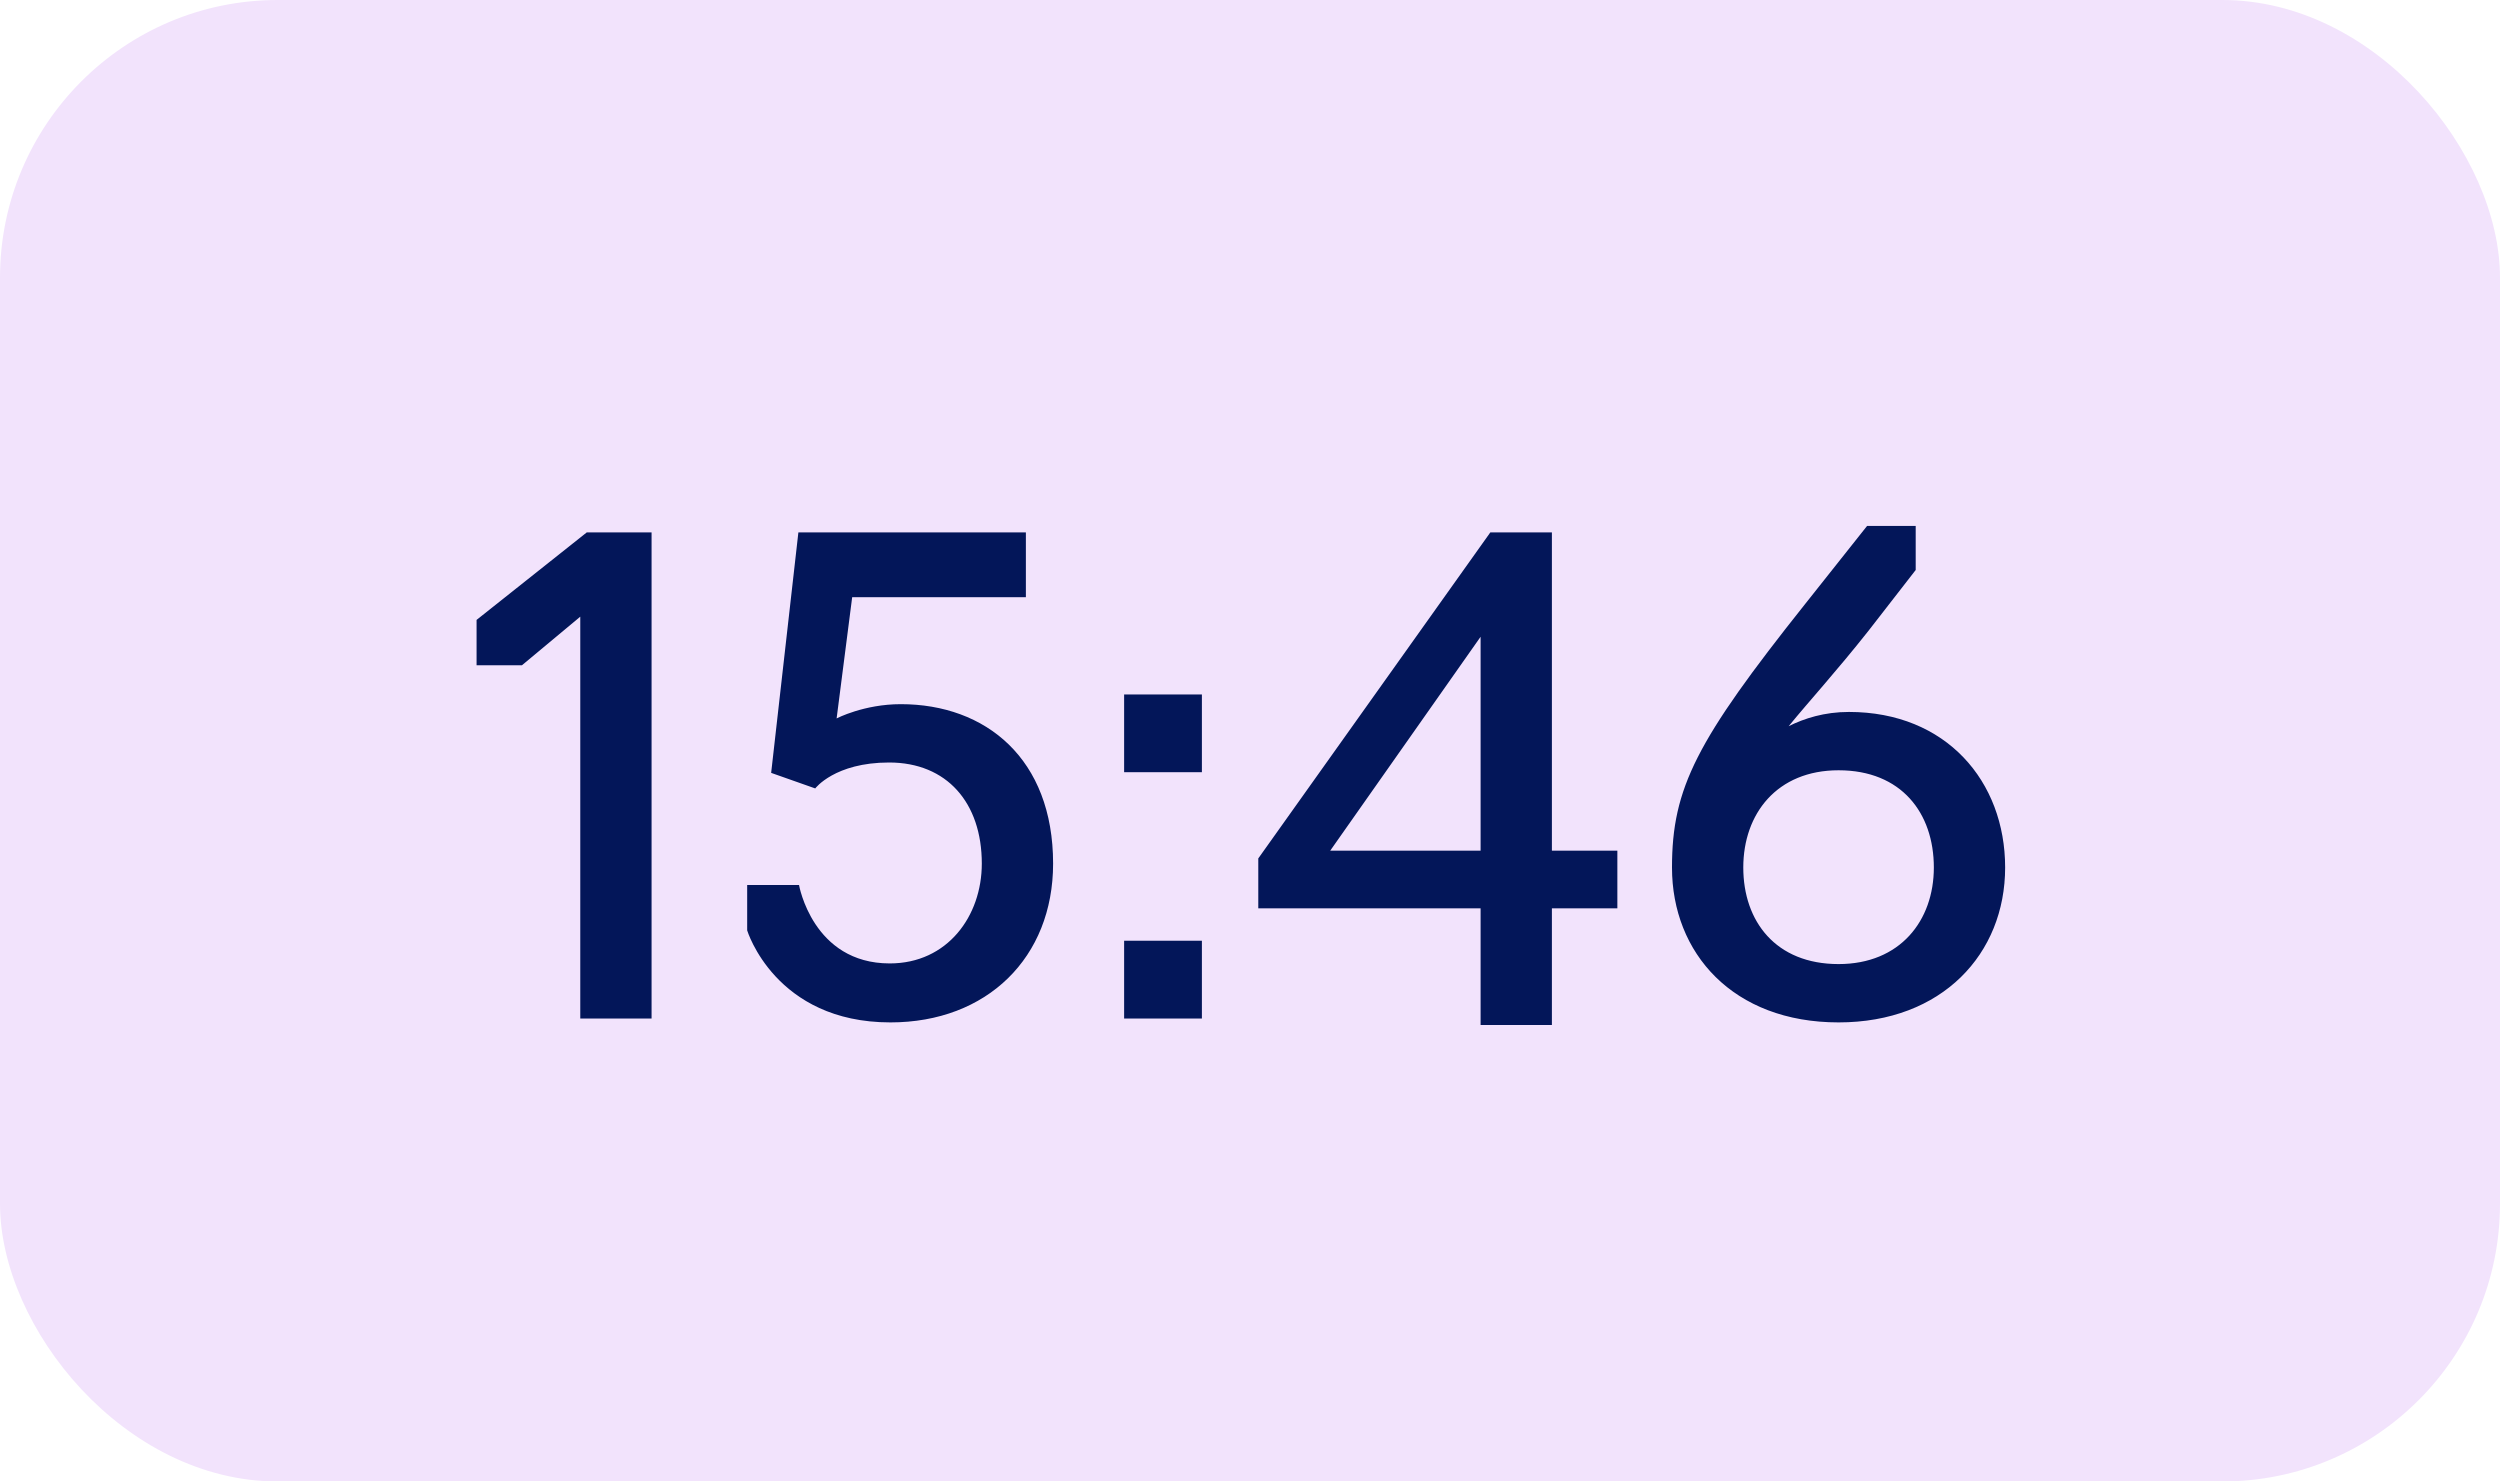 <?xml version="1.0" encoding="UTF-8"?> <svg xmlns="http://www.w3.org/2000/svg" width="54" height="32" viewBox="0 0 54 32" fill="none"><rect width="54" height="32" rx="6" fill="#F2E3FC"></rect><path d="M12.534 22V13.32L11.274 14.37H10.294V13.39L12.674 11.5H14.074V22H12.534ZM19.233 22.084C16.741 22.084 16.139 20.096 16.139 20.096V19.116H17.259C17.259 19.116 17.553 20.81 19.219 20.81C20.465 20.81 21.207 19.788 21.207 18.654C21.207 17.338 20.451 16.47 19.205 16.47C18.029 16.47 17.609 17.03 17.609 17.03L16.657 16.694L17.245 11.5H22.159V12.9H18.407L18.071 15.518C18.071 15.518 18.659 15.21 19.457 15.21C21.291 15.21 22.747 16.386 22.747 18.654C22.747 20.684 21.319 22.084 19.233 22.084ZM24.281 16.68V15H25.961V16.68H24.281ZM24.281 22V20.32H25.961V22H24.281ZM34.935 19.62H33.521V22.14H31.981V19.62H27.179V18.542L32.191 11.5H33.521V18.374H34.935V19.62ZM31.981 18.374V13.754L28.733 18.374H31.981ZM39.713 22.084C37.431 22.084 36.115 20.586 36.115 18.738C36.115 17.016 36.647 15.994 38.985 13.054L40.329 11.36H41.379V12.312L40.357 13.628C39.671 14.496 39.069 15.154 38.635 15.686C38.971 15.518 39.405 15.378 39.937 15.378C42.037 15.378 43.311 16.876 43.311 18.738C43.311 20.6 41.953 22.084 39.713 22.084ZM39.713 20.824C41.043 20.824 41.771 19.886 41.771 18.738C41.771 17.562 41.071 16.638 39.713 16.638C38.383 16.638 37.655 17.576 37.655 18.738C37.655 19.9 38.355 20.824 39.713 20.824Z" fill="#031659"></path></svg> 